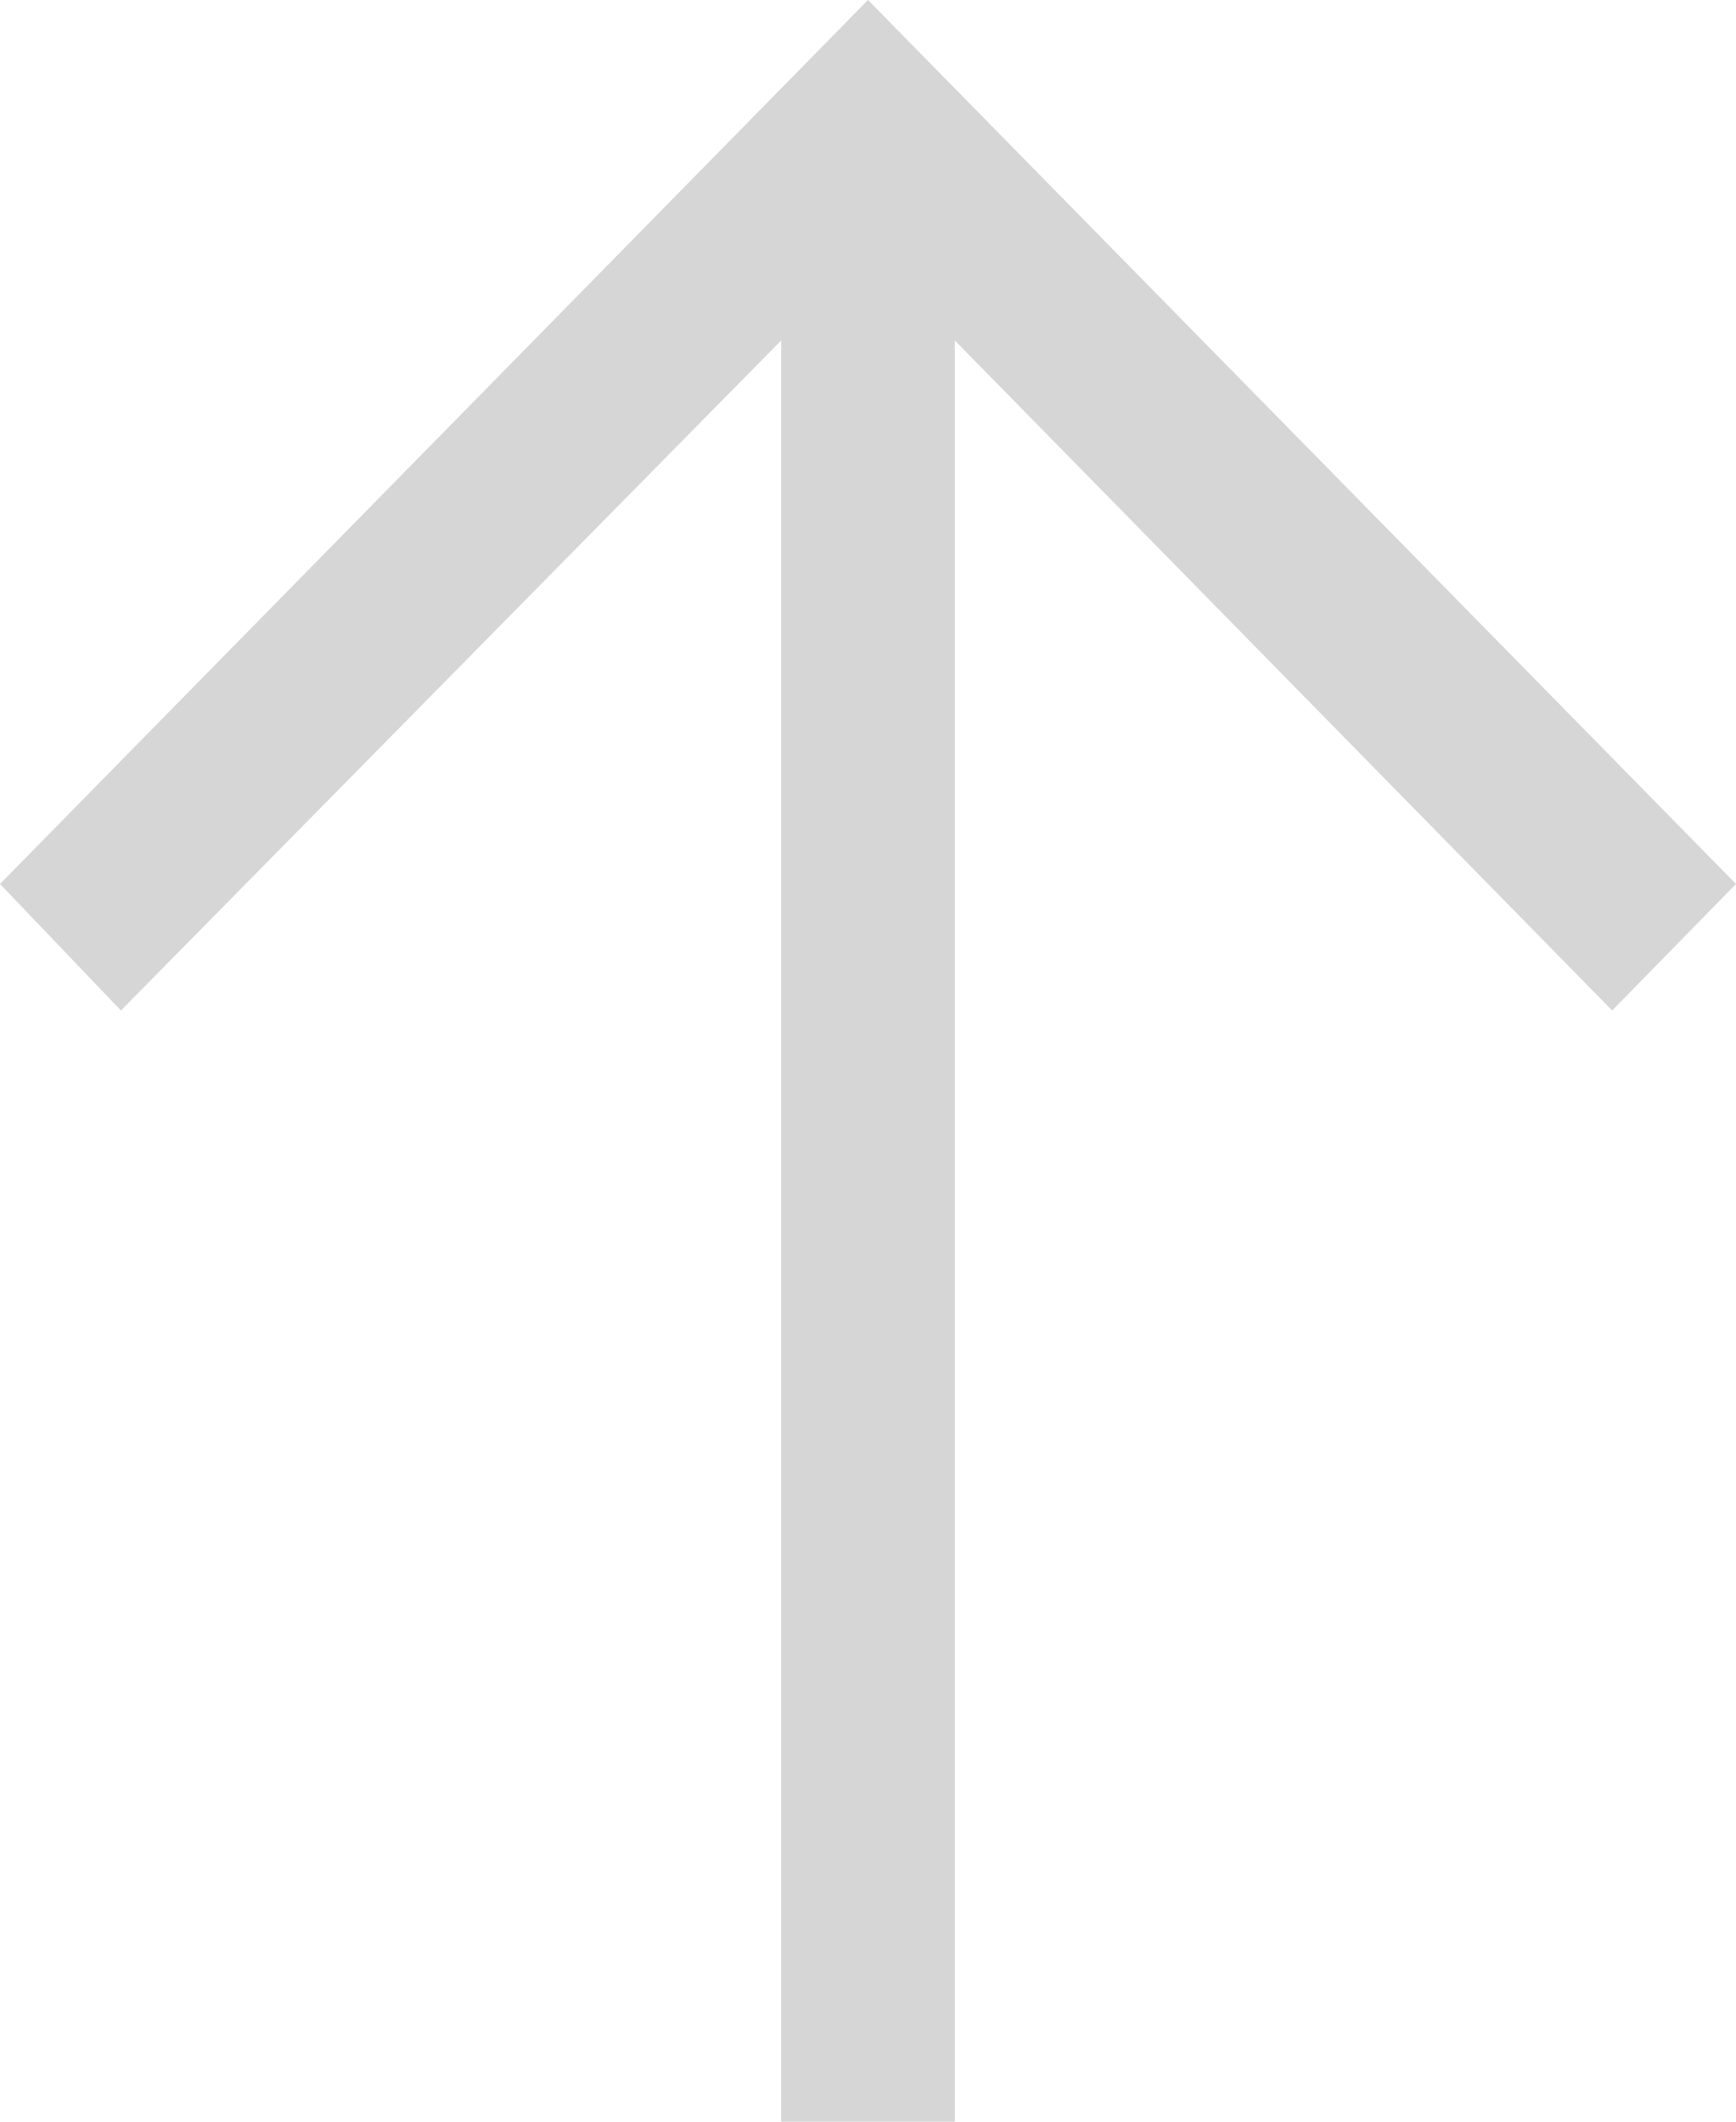 <?xml version="1.0" encoding="UTF-8"?> <svg xmlns="http://www.w3.org/2000/svg" width="9" height="11" viewBox="0 0 9 11" fill="none"> <path d="M0 4.583L0.627 5.239L4.05 1.765L4.05 11H4.95L4.95 1.765L8.358 5.239L9 4.583L4.5 -2.38419e-07L0 4.583Z" fill="#D6D6D6"></path> </svg> 